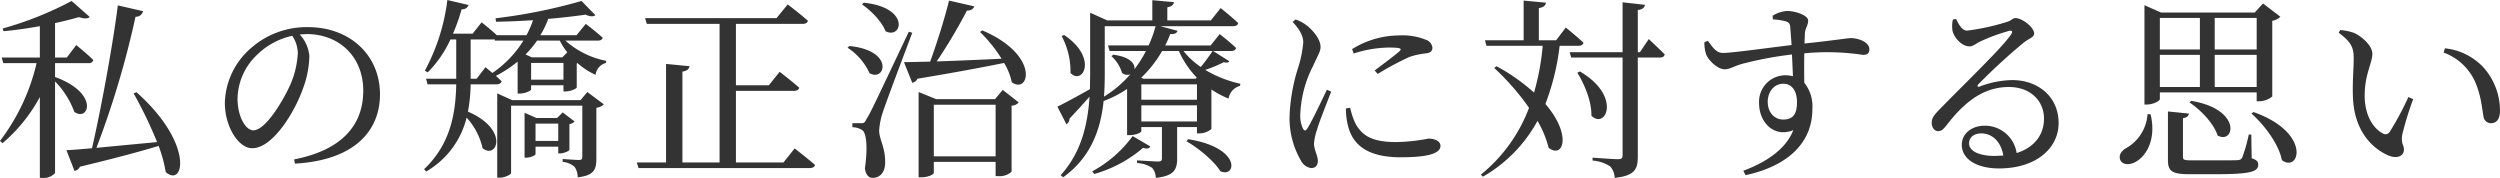 <svg height="36.959" viewBox="0 0 519.48 36.959" width="519.48" xmlns="http://www.w3.org/2000/svg"><path d="m16.08-33.48a71.019 71.019 0 0 1 -14.32 5.72l.16.56c2.44-.2 5.08-.6 7.56-1.04v6.52h-7.92l.32 1.16h6.92a42.458 42.458 0 0 1 -7.6 16.16l.52.48a33.213 33.213 0 0 0 7.76-9.6v16.8h.52a3.151 3.151 0 0 0 2.64-1v-19.04a17.733 17.733 0 0 1 4 6.32c2.96 2.16 5.32-3.84-4-7.24v-2.88h6.92a.957.957 0 0 0 1.04-.64c-1.32-1.32-3.56-3.12-3.56-3.12l-1.96 2.6h-2.44v-7.16c1.84-.4 3.56-.84 4.96-1.24 1.08.36 1.84.36 2.24-.04zm-1.08 31 1.68 4.32a1.524 1.524 0 0 0 1.12-.88c7.16-1.72 12.4-3.12 16.36-4.32a29.308 29.308 0 0 1 1.48 5.44c3.8 3.32 5.96-5.88-6.08-16.6l-.6.24a88.468 88.468 0 0 1 4.88 10.12l-12.6 1.2a189.93 189.93 0 0 0 8.12-27.24 1.492 1.492 0 0 0 1.56-1.16l-5.24-1.2c-.8 6.6-3.16 20.08-5.36 29.68-2.24.2-4.08.36-5.32.4zm48.48-24.04 1.48-.08c6.6 0 11.72 4.6 11.72 11.76 0 7.2-4.48 12.36-14.36 14.28l.16.88c13.16-.76 17.68-7.48 17.68-14.36 0-8.32-6.4-14-14.92-14a17.435 17.435 0 0 0 -11.8 4.28 15.54 15.54 0 0 0 -5.52 11.4c0 5.04 2.84 9.48 5.68 9.48 4.32 0 8.92-7.64 10.6-12.52a20.222 20.222 0 0 0 1.28-6.64 7.522 7.522 0 0 0 -2-4.48zm-1.56.28a6.535 6.535 0 0 1 1.16 3.6 18.809 18.809 0 0 1 -1.52 6.48c-1.56 3.48-5.2 9.56-7.72 9.56-1.64 0-3.28-2.92-3.28-6.56a12.788 12.788 0 0 1 3.96-9.04 15.028 15.028 0 0 1 7.4-4.04zm32.24-7.44a41.45 41.45 0 0 1 -4.68 14.68l.6.36a23.791 23.791 0 0 0 4.72-6.84h1.2v8.16h-6.28l.32 1.16h5.96c-.12 6.08-1.2 12.44-6.68 17.64l.44.48a17.874 17.874 0 0 0 8.4-11.2 13.985 13.985 0 0 1 3.32 6.36c3 2.4 5.6-3.88-3.04-7.6a35.01 35.01 0 0 0 .56-5.68h5.36c.56 0 .96-.2 1.08-.64l-1.2-1.12a24.51 24.51 0 0 0 4.52-2.96v6.64h.4c1.16 0 2.4-.6 2.4-.84v-.88h6.72v1.28h.44c.92 0 2.32-.56 2.32-.84v-5l.16-.04a15.561 15.561 0 0 0 3.76 2.44 2.885 2.885 0 0 1 2.16-2.48l.04-.44a17.887 17.887 0 0 1 -8.48-4.2h6.72c.52 0 .92-.16 1.04-.6-1.36-1.24-3.52-2.88-3.52-2.88l-1.92 2.36h-7.52a19.071 19.071 0 0 0 1.64-3.4c2.88-.24 5.56-.56 7.76-.88.92.44 1.64.44 2.04.12l-2.88-2.96a112.346 112.346 0 0 1 -17.88 3.6l.12.72c2.48-.04 5.12-.16 7.68-.32a21.648 21.648 0 0 1 -1.36 3.12h-6.16c-1.32-1.24-3.16-2.68-3.16-2.68l-1.88 2.36h-4.08a37.96 37.96 0 0 0 1.8-5.08 1.332 1.332 0 0 0 1.44-.88zm17.4 16.56v-3.48h6.72v3.48zm-1.36 7.96v8.24h.36c.92 0 1.92-.52 1.92-.72v-1.56h4.72v1.4h.36c.72 0 1.92-.48 1.96-.76v-5.32a1.954 1.954 0 0 0 1.08-.56l-2.48-1.88-1.16 1.16h-4.28l-2.48-1.08zm2.28 4.76v-3.6h4.72v3.6zm5.04-20.84a14.055 14.055 0 0 0 1.56 2.44l-1.04 1.04h-6.32l-1.32-.6a20.832 20.832 0 0 0 2.4-2.88zm-7.56 0a22.334 22.334 0 0 1 -6.44 6.72l-1.44-1.2-1.84 2.4h-1.24v-8.16h4.64l.32-.04.08.28zm-5.44 12.36v16.12h.48c1.16 0 2.4-.68 2.4-.96v-14h14.8v10.56c0 .52-.12.72-.72.72-.64 0-3.36-.2-3.36-.2v.6a4.234 4.234 0 0 1 2.48 1.04 3.845 3.845 0 0 1 .64 2.16c3.44-.36 3.88-1.68 3.88-3.92v-10.52a2.835 2.835 0 0 0 1.56-.72l-3.44-2.56-1.4 1.68h-14.24l-3.08-1.4zm35.08-7.52v20.48h-6.08l.36 1.16h35.56c.6 0 1-.2 1.12-.64-1.64-1.44-4.24-3.44-4.24-3.44l-2.32 2.92h-9.88v-14.88h12.04c.56 0 1-.2 1.12-.64-1.56-1.4-4.08-3.32-4.08-3.32l-2.24 2.8h-6.84v-12.76h13.88c.56 0 .96-.2 1.08-.64-1.6-1.44-4.2-3.4-4.2-3.4l-2.32 2.84h-27.32l.36 1.2h15.12v28.8h-7.72v-18.88c1-.16 1.36-.56 1.48-1.12zm41.08-12.72-.36.36c1.88 1.28 4.16 3.6 4.88 5.56 3.44 1.8 5.24-4.92-4.52-5.92zm-3 9-.36.36a12.55 12.55 0 0 1 4.56 5.28c3.28 1.88 5.24-4.72-4.2-5.64zm2.48 16.04h-1.84v.84a3.737 3.737 0 0 1 2.04.6c.92.56 1.16 3.8.56 7.92.16 1.32.76 2 1.6 2 1.56 0 2.52-1.16 2.6-2.92.12-3.32-1.2-4.96-1.24-6.88a15.163 15.163 0 0 1 .68-3.6c.64-2.04 4.28-11.64 6.2-16.76l-.72-.2c-7.92 16.72-7.92 16.72-8.8 18.16-.4.8-.56.84-1.08.84zm11.92-5v16.24h.52c1.68 0 2.64-.68 2.64-.92v-2.28h12.84v2.96h.52a3.7 3.7 0 0 0 2.8-.92v-13.72a2.042 2.042 0 0 0 1.48-.68l-3.32-2.6-1.6 1.92h-12.24l-3.64-1.48zm3.16 11.88v-10.72h12.84v10.72zm-6.2-19.56 1.72 4.28a1.5 1.5 0 0 0 1.08-.84c7.92-1.32 13.68-2.4 18-3.28a12.682 12.682 0 0 1 1.6 4c3.6 2.64 6-5.6-6.12-10.76l-.48.32a30.24 30.24 0 0 1 4.48 5.56c-4.96.24-9.68.44-13.48.56a110.068 110.068 0 0 0 6.28-10.56c.88 0 1.36-.36 1.52-.88l-5.24-1.2c-.88 3.64-2.48 8.72-3.92 12.68zm59.04 16-.32.44c2.48 1.44 5.76 4.12 7 6.2 3.28 1.56 4.6-4.84-6.68-6.64zm-11.52-.64a25.419 25.419 0 0 1 -8.4 7.32l.4.56a26.824 26.824 0 0 0 10.16-5.44c.88.28 1.24.12 1.52-.28zm-14.24-21-.52.2a15.681 15.681 0 0 1 1.84 7.68c2.56 2.64 5.76-3.16-1.32-7.88zm9.12 2.16.32 1.16h7.56a25.269 25.269 0 0 1 -2.4 3.8c.2-1.08-.8-2.56-4.4-3.04l-.36.32a7.751 7.751 0 0 1 2.2 3.48 1.755 1.755 0 0 0 1.72.28 23.735 23.735 0 0 1 -5.48 4.64c.12-1.6.16-3.2.16-4.72v-9.92h10.56a25.215 25.215 0 0 1 -1.44 4zm11.24 1.16h3.48a19.14 19.14 0 0 0 3.72 5.52l-.24.24h-10.84l-.48-.2a24.721 24.721 0 0 0 4.36-5.56zm-21.76 11.56 1.88 3.68a1.512 1.512 0 0 0 .64-1.2c1.64-1.72 3.04-3.28 4.16-4.56-.4 5.96-1.76 11.64-6 16.32l.52.44c5.88-4.24 7.8-10.12 8.4-15.84a23.393 23.393 0 0 0 4.88-2.52v9.6h.48c1.48 0 2.48-.6 2.48-.8v-.88h4.28v6.48c0 .48-.16.68-.8.68-.76 0-4.36-.24-4.36-.24v.56a6.151 6.151 0 0 1 3.12 1 3.177 3.177 0 0 1 .76 2.08c3.88-.4 4.44-1.8 4.44-4.04v-6.52h4.12v1.32h.48a3.968 3.968 0 0 0 2.52-.92v-8.2a18.882 18.882 0 0 0 3.56 1.88 3.281 3.281 0 0 1 2.4-2.64l.04-.44a24.283 24.283 0 0 1 -7.28-2.88 25.38 25.38 0 0 0 3.84-1.6c.6.16 1 .12 1.16-.2l-3.36-2.12h3.72c.52 0 .96-.2 1.04-.64-1.28-1.24-3.4-2.88-3.4-2.88l-1.88 2.36h-9.44a20.207 20.207 0 0 0 1.04-2.36c1 .04 1.36-.2 1.52-.68l-3.6-.96h15.16c.56 0 .96-.2 1.04-.64-1.36-1.32-3.64-3.12-3.64-3.12l-2.04 2.56h-9.04v-2.72c.96-.2 1.32-.56 1.36-1.08l-4.48-.4v4.2h-9.36l-3.56-1.6v12.8l-.04 3.08c-2.88 1.64-5.6 3.08-6.76 3.64zm26.2-11.56h6.04c-.48.76-1.56 2.24-2.44 3.32a15.946 15.946 0 0 1 -3.6-3.32zm-8.76 6.92h11.56v3.2h-11.56zm0 4.36h11.56v3.36h-11.56zm43.8-11.68a18.7 18.7 0 0 1 9.76-2.84 12.892 12.892 0 0 1 5.6.92 1.9 1.9 0 0 1 1.32 1.64c0 .64-.36 1.04-1.24 1.16a15.881 15.881 0 0 0 -3.56.76 63.488 63.488 0 0 0 -6.56 3.52l-.64-.72c1.76-1.32 4.4-3.28 5.16-4 .48-.48.52-.76-2.2-.76a24.7 24.7 0 0 0 -7.32 1.24zm-.4 12.2a14.764 14.764 0 0 0 1.12 3.32c1.4 2.48 3.44 3.8 8.4 3.8a37.358 37.358 0 0 0 6.72-.72c1.24 0 2.52.48 2.52 1.52 0 1.88-3.8 2.36-8.28 2.36-6.64 0-9.96-2.4-10.96-6.64a13.785 13.785 0 0 1 -.4-3.52zm-11.36-18.36a8.013 8.013 0 0 1 2.32 1.24c.96.72 2.88 2.68 2.88 4.48 0 .96-.56 1.72-1.56 3.96a23.881 23.881 0 0 0 -2.64 9.8 6.473 6.473 0 0 0 .52 3.16c.28.52.56.6.92.04.92-1.4 3.12-6.08 4.08-8.08l.88.4c-.8 2.16-2.52 6.36-2.92 7.88a11.418 11.418 0 0 0 -.64 2.92c0 1.24.8 2.56.8 3.56 0 .96-.48 1.52-1.4 1.52a2.819 2.819 0 0 1 -2.12-1.56 17.4 17.4 0 0 1 -2.36-9.16 37.348 37.348 0 0 1 1.88-10.44 24.213 24.213 0 0 0 .96-4.88c.04-1.52-.92-2.96-2.2-4.32zm59.08 10.8-.52.28c1.48 2.36 3 6 2.92 8.92 3 2.96 6.36-4.08-2.4-9.2zm-17.32-1.08-.48.36a51.368 51.368 0 0 1 7.24 8.28 32.56 32.56 0 0 1 -10 13.88l.4.44a29.747 29.747 0 0 0 11.36-11.6 21.652 21.652 0 0 1 2.32 5.6c3 2.32 4.92-2.6-.68-9.12a49.469 49.469 0 0 0 2.96-12.08h3.88c.6 0 .96-.2 1.08-.64-1.4-1.32-3.68-3.16-3.68-3.16l-2 2.64h-3.6v-6.68c1-.16 1.4-.56 1.48-1.12l-4.64-.44v8.24h-8.04l.32 1.16h11.68a50.931 50.931 0 0 1 -1.8 9.72 39.773 39.773 0 0 0 -7.8-5.48zm26.2-13.28v10.36h-11l.32 1.12h10.68v20.28c0 .64-.2.84-.96.84-.88 0-5.28-.32-5.28-.32v.6a7.8 7.8 0 0 1 3.64 1.2 3.692 3.692 0 0 1 .96 2.4c4.32-.44 4.8-1.96 4.8-4.44v-20.56h4.56c.56 0 .92-.2 1.04-.64-1.24-1.28-3.32-3.2-3.32-3.2l-1.84 2.72h-.44v-8.76c1-.12 1.4-.52 1.48-1.08zm33.36 24.36c-1.84 0-3.2-1.52-3.2-3.68 0-2.04 1.28-3.76 3.24-3.76 1.72 0 2.84 1.4 2.84 3.84 0 2.6-.92 3.6-2.88 3.6zm.4-9.2a5.5 5.5 0 0 0 -5.4 5.8c0 4.04 3.16 7.24 7.12 5.6-1.52 3.88-5.52 6.64-10.4 8.44l.48.92c8-1.72 13.88-6.16 13.88-13.76a7.848 7.848 0 0 0 -1.68-5.44c-.04-2-.04-4.2 0-6.12a49.546 49.546 0 0 1 12.16.32c.88 0 1.36-.28 1.36-1.16 0-1.48-2.24-2.32-3.84-2.32-.8 0-2.8.4-9.64 1.12l.08-2.08c.04-1.04.68-1.68.68-2.68 0-1.08-2.6-2-4.4-2a6.515 6.515 0 0 0 -3 1l.08.76a11.927 11.927 0 0 1 2.68.4c.64.2.84.44.92 1.2l.28 3.72c-4.68.56-12.72 1.68-14.28 1.64-1.36 0-2.08-1.12-3.12-2.52l-.72.28a7.54 7.54 0 0 0 .36 2.52c.44 1.24 2.4 3.12 3.84 3.12 1.16 0 1.92-.68 3.76-1.16a75.294 75.294 0 0 1 10.24-1.92l.2 4.52a6.818 6.818 0 0 0 -1.64-.2zm37.84-9.28c-1.04 0-1.72-1.2-2.28-2.4l-.68.08a5.936 5.936 0 0 0 -.08 2.36c.24 1.24 1.8 3.24 3.56 3.24.72 0 1.32-.6 2.08-.96a38.144 38.144 0 0 1 6.16-2.28c.52-.12.8.12.36.76-1.8 2.72-9.36 9.92-14.96 15.68-1.04 1.04-1.48 1.68-1.52 2.52-.08 1.12.6 1.88 1.24 1.88.68.04 1.04-.24 1.76-1.12 3.36-4.36 7.32-8.04 13-8.04 4.84 0 7.44 3.24 7.32 6.76-.04 3-1.84 5.76-5.68 6.96a6.658 6.658 0 0 0 -6.64-5.68c-2.72 0-4.76 1.68-4.76 3.96 0 3.04 3.2 4.92 7.72 4.92 7.76 0 12.32-4.2 12.4-9.28.08-5.68-4.36-9.08-9.6-9.08a19.816 19.816 0 0 0 -6.84 1.36c-.36.16-.56-.16-.24-.48a124.422 124.422 0 0 1 9.16-8.44c1.36-1.16 2.44-1.28 2.44-2.12 0-1.28-2.48-3.2-3.88-3.2-.64 0-.72.48-1.8.8a46.566 46.566 0 0 1 -8.24 1.8zm7.52 25.96-1.72.08c-3.64 0-5.4-1.16-5.4-2.6 0-1.28 1.04-2.08 2.52-2.08 2.24 0 4.08 1.64 4.6 4.6zm39.04-11.36-.36.32c2.32 1.56 5.08 4.4 5.84 6.88 3.52 1.92 5.16-5.44-5.48-7.2zm-4.84 2.2v10.04c0 2.36.76 3 4.56 3h5.24c7.44 0 8.96-.52 8.96-2 0-.6-.28-.96-1.36-1.32l-.08-4.92h-.52a32.7 32.7 0 0 1 -1.36 4.76c-.24.4-.4.52-1 .56-.64.04-2.36.04-4.44.04h-4.96c-1.72 0-1.92-.12-1.92-.76v-8c.8-.12 1.16-.44 1.24-.96zm-4.24.56a8.775 8.775 0 0 1 -4.48 7.08c-.96.56-1.6 1.48-1.16 2.48.52 1.08 2.12 1.04 3.36.24 1.96-1.16 4.16-4.48 2.92-9.76zm22-.44-.4.32c2.68 2.36 5.68 6.36 6.32 9.68 3.68 2.72 6.24-5.72-5.92-10zm-19.44-11.88h8.32v6.68h-8.32zm0-1.12v-6.56h8.32v6.56zm-3.2-7.68v19.12h.48c1.36 0 2.72-.76 2.72-1.12v-1.4h20.12v1.84h.52a4.4 4.4 0 0 0 2.72-1v-15.72a3.127 3.127 0 0 0 1.68-.84l-3.6-2.76-1.72 1.88h-19.48l-3.44-1.52zm14.6 1.12h8.72v6.56h-8.72zm0 7.68h8.72v6.68h-8.72zm28.88.72c0 2.08-.28 5.04-.16 8 .24 7.32 4.24 10.84 7.4 12.2 1.88.76 3.2.04 3.2-1.24 0-1-.64-1.12-.36-3.08a67.118 67.118 0 0 1 2.28-7.4l-1-.44a60.258 60.258 0 0 1 -3.88 7.24 1.026 1.026 0 0 1 -1.44.32c-1.6-.8-3.76-3.28-3.76-7.88 0-4.36 1.6-6.8 1.6-8.64 0-1.72-2.2-3.64-3.8-4.36a11.164 11.164 0 0 0 -2.88-.6l-.32.56c2.64 1.96 3.12 3.12 3.12 5.32zm18.68-1.2a11.5 11.5 0 0 1 6.24 5.44c1.52 3 1.72 6.08 2.04 7.8a1.573 1.573 0 0 0 1.52 1.44c1.28 0 1.92-.88 1.92-2.72a13.509 13.509 0 0 0 -3.48-8.92 12.764 12.764 0 0 0 -7.96-3.92z" fill="#333" transform="translate(-1.2 33.68)"/></svg>
